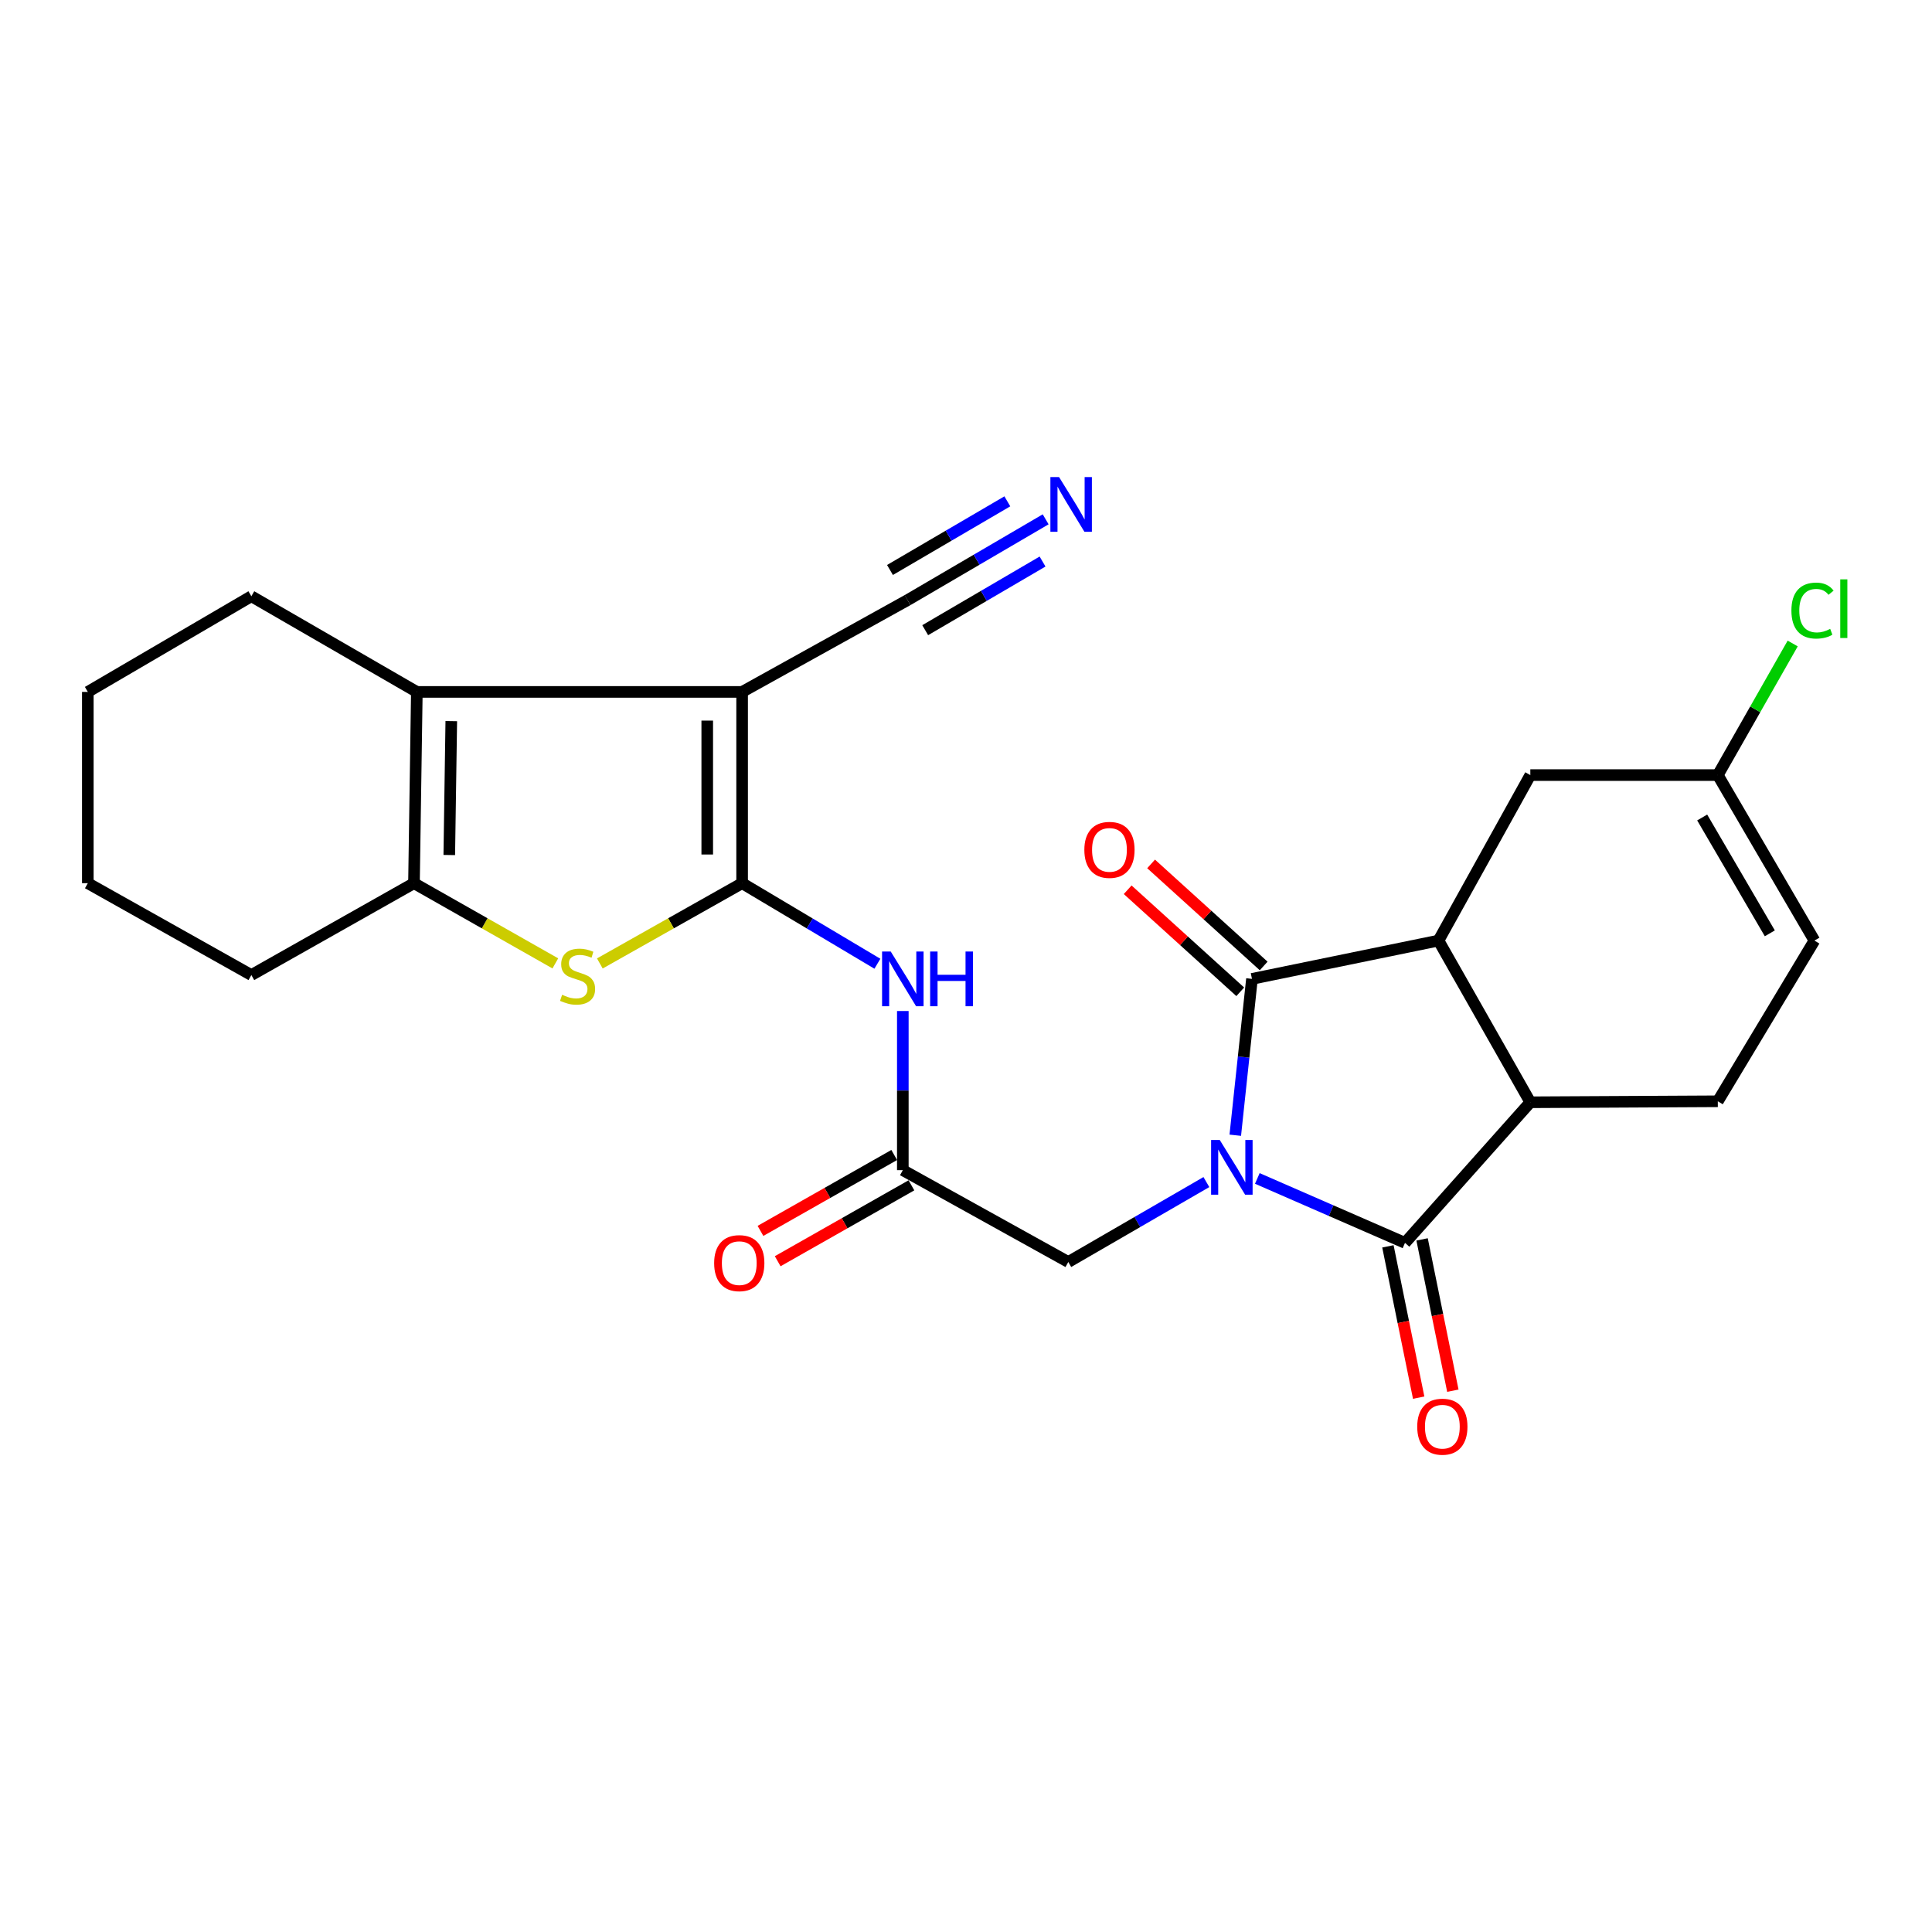 <?xml version='1.0' encoding='iso-8859-1'?>
<svg version='1.1' baseProfile='full'
              xmlns='http://www.w3.org/2000/svg'
                      xmlns:rdkit='http://www.rdkit.org/xml'
                      xmlns:xlink='http://www.w3.org/1999/xlink'
                  xml:space='preserve'
width='1000px' height='1000px' viewBox='0 0 1000 1000'>
<!-- END OF HEADER -->
<rect style='opacity:1.0;fill:#FFFFFF;stroke:none' width='1000' height='1000' x='0' y='0'> </rect>
<path class='bond-2' d='M 639.376,587.596 L 643.694,547.131' style='fill:none;fill-rule:evenodd;stroke:#0000FF;stroke-width:6px;stroke-linecap:butt;stroke-linejoin:miter;stroke-opacity:1' />
<path class='bond-2' d='M 643.694,547.131 L 648.012,506.667' style='fill:none;fill-rule:evenodd;stroke:#000000;stroke-width:6px;stroke-linecap:butt;stroke-linejoin:miter;stroke-opacity:1' />
<path class='bond-3' d='M 650.788,609.96 L 689.005,626.634' style='fill:none;fill-rule:evenodd;stroke:#0000FF;stroke-width:6px;stroke-linecap:butt;stroke-linejoin:miter;stroke-opacity:1' />
<path class='bond-3' d='M 689.005,626.634 L 727.223,643.307' style='fill:none;fill-rule:evenodd;stroke:#000000;stroke-width:6px;stroke-linecap:butt;stroke-linejoin:miter;stroke-opacity:1' />
<path class='bond-12' d='M 624.418,611.84 L 588.683,632.522' style='fill:none;fill-rule:evenodd;stroke:#0000FF;stroke-width:6px;stroke-linecap:butt;stroke-linejoin:miter;stroke-opacity:1' />
<path class='bond-12' d='M 588.683,632.522 L 552.948,653.205' style='fill:none;fill-rule:evenodd;stroke:#000000;stroke-width:6px;stroke-linecap:butt;stroke-linejoin:miter;stroke-opacity:1' />
<path class='bond-0' d='M 384.118,457.139 L 419.128,477.985' style='fill:none;fill-rule:evenodd;stroke:#000000;stroke-width:6px;stroke-linecap:butt;stroke-linejoin:miter;stroke-opacity:1' />
<path class='bond-0' d='M 419.128,477.985 L 454.139,498.831' style='fill:none;fill-rule:evenodd;stroke:#0000FF;stroke-width:6px;stroke-linecap:butt;stroke-linejoin:miter;stroke-opacity:1' />
<path class='bond-1' d='M 384.118,457.139 L 384.118,358.133' style='fill:none;fill-rule:evenodd;stroke:#000000;stroke-width:6px;stroke-linecap:butt;stroke-linejoin:miter;stroke-opacity:1' />
<path class='bond-1' d='M 366.067,442.288 L 366.067,372.984' style='fill:none;fill-rule:evenodd;stroke:#000000;stroke-width:6px;stroke-linecap:butt;stroke-linejoin:miter;stroke-opacity:1' />
<path class='bond-4' d='M 384.118,457.139 L 347.296,477.91' style='fill:none;fill-rule:evenodd;stroke:#000000;stroke-width:6px;stroke-linecap:butt;stroke-linejoin:miter;stroke-opacity:1' />
<path class='bond-4' d='M 347.296,477.91 L 310.475,498.681' style='fill:none;fill-rule:evenodd;stroke:#CCCC00;stroke-width:6px;stroke-linecap:butt;stroke-linejoin:miter;stroke-opacity:1' />
<path class='bond-6' d='M 384.118,358.133 L 215.759,358.133' style='fill:none;fill-rule:evenodd;stroke:#000000;stroke-width:6px;stroke-linecap:butt;stroke-linejoin:miter;stroke-opacity:1' />
<path class='bond-10' d='M 384.118,358.133 L 469.766,310.601' style='fill:none;fill-rule:evenodd;stroke:#000000;stroke-width:6px;stroke-linecap:butt;stroke-linejoin:miter;stroke-opacity:1' />
<path class='bond-5' d='M 648.012,506.667 L 744.561,486.841' style='fill:none;fill-rule:evenodd;stroke:#000000;stroke-width:6px;stroke-linecap:butt;stroke-linejoin:miter;stroke-opacity:1' />
<path class='bond-18' d='M 654.074,499.98 L 624.94,473.572' style='fill:none;fill-rule:evenodd;stroke:#000000;stroke-width:6px;stroke-linecap:butt;stroke-linejoin:miter;stroke-opacity:1' />
<path class='bond-18' d='M 624.94,473.572 L 595.807,447.164' style='fill:none;fill-rule:evenodd;stroke:#FF0000;stroke-width:6px;stroke-linecap:butt;stroke-linejoin:miter;stroke-opacity:1' />
<path class='bond-18' d='M 641.951,513.353 L 612.818,486.945' style='fill:none;fill-rule:evenodd;stroke:#000000;stroke-width:6px;stroke-linecap:butt;stroke-linejoin:miter;stroke-opacity:1' />
<path class='bond-18' d='M 612.818,486.945 L 583.684,460.537' style='fill:none;fill-rule:evenodd;stroke:#FF0000;stroke-width:6px;stroke-linecap:butt;stroke-linejoin:miter;stroke-opacity:1' />
<path class='bond-7' d='M 727.223,643.307 L 792.094,570.535' style='fill:none;fill-rule:evenodd;stroke:#000000;stroke-width:6px;stroke-linecap:butt;stroke-linejoin:miter;stroke-opacity:1' />
<path class='bond-19' d='M 718.379,645.106 L 726.343,684.266' style='fill:none;fill-rule:evenodd;stroke:#000000;stroke-width:6px;stroke-linecap:butt;stroke-linejoin:miter;stroke-opacity:1' />
<path class='bond-19' d='M 726.343,684.266 L 734.307,723.425' style='fill:none;fill-rule:evenodd;stroke:#FF0000;stroke-width:6px;stroke-linecap:butt;stroke-linejoin:miter;stroke-opacity:1' />
<path class='bond-19' d='M 736.067,641.509 L 744.031,680.668' style='fill:none;fill-rule:evenodd;stroke:#000000;stroke-width:6px;stroke-linecap:butt;stroke-linejoin:miter;stroke-opacity:1' />
<path class='bond-19' d='M 744.031,680.668 L 751.995,719.828' style='fill:none;fill-rule:evenodd;stroke:#FF0000;stroke-width:6px;stroke-linecap:butt;stroke-linejoin:miter;stroke-opacity:1' />
<path class='bond-8' d='M 287.437,498.65 L 250.856,477.894' style='fill:none;fill-rule:evenodd;stroke:#CCCC00;stroke-width:6px;stroke-linecap:butt;stroke-linejoin:miter;stroke-opacity:1' />
<path class='bond-8' d='M 250.856,477.894 L 214.275,457.139' style='fill:none;fill-rule:evenodd;stroke:#000000;stroke-width:6px;stroke-linecap:butt;stroke-linejoin:miter;stroke-opacity:1' />
<path class='bond-15' d='M 744.561,486.841 L 792.094,401.183' style='fill:none;fill-rule:evenodd;stroke:#000000;stroke-width:6px;stroke-linecap:butt;stroke-linejoin:miter;stroke-opacity:1' />
<path class='bond-26' d='M 744.561,486.841 L 792.094,570.535' style='fill:none;fill-rule:evenodd;stroke:#000000;stroke-width:6px;stroke-linecap:butt;stroke-linejoin:miter;stroke-opacity:1' />
<path class='bond-22' d='M 215.759,358.133 L 130.1,308.615' style='fill:none;fill-rule:evenodd;stroke:#000000;stroke-width:6px;stroke-linecap:butt;stroke-linejoin:miter;stroke-opacity:1' />
<path class='bond-28' d='M 215.759,358.133 L 214.275,457.139' style='fill:none;fill-rule:evenodd;stroke:#000000;stroke-width:6px;stroke-linecap:butt;stroke-linejoin:miter;stroke-opacity:1' />
<path class='bond-28' d='M 233.584,373.254 L 232.546,442.558' style='fill:none;fill-rule:evenodd;stroke:#000000;stroke-width:6px;stroke-linecap:butt;stroke-linejoin:miter;stroke-opacity:1' />
<path class='bond-14' d='M 792.094,570.535 L 889.134,570.023' style='fill:none;fill-rule:evenodd;stroke:#000000;stroke-width:6px;stroke-linecap:butt;stroke-linejoin:miter;stroke-opacity:1' />
<path class='bond-23' d='M 214.275,457.139 L 130.1,504.681' style='fill:none;fill-rule:evenodd;stroke:#000000;stroke-width:6px;stroke-linecap:butt;stroke-linejoin:miter;stroke-opacity:1' />
<path class='bond-9' d='M 467.299,523.302 L 467.299,564.487' style='fill:none;fill-rule:evenodd;stroke:#0000FF;stroke-width:6px;stroke-linecap:butt;stroke-linejoin:miter;stroke-opacity:1' />
<path class='bond-9' d='M 467.299,564.487 L 467.299,605.672' style='fill:none;fill-rule:evenodd;stroke:#000000;stroke-width:6px;stroke-linecap:butt;stroke-linejoin:miter;stroke-opacity:1' />
<path class='bond-13' d='M 469.766,310.601 L 505.498,289.7' style='fill:none;fill-rule:evenodd;stroke:#000000;stroke-width:6px;stroke-linecap:butt;stroke-linejoin:miter;stroke-opacity:1' />
<path class='bond-13' d='M 505.498,289.7 L 541.23,268.799' style='fill:none;fill-rule:evenodd;stroke:#0000FF;stroke-width:6px;stroke-linecap:butt;stroke-linejoin:miter;stroke-opacity:1' />
<path class='bond-13' d='M 478.88,326.181 L 509.252,308.416' style='fill:none;fill-rule:evenodd;stroke:#000000;stroke-width:6px;stroke-linecap:butt;stroke-linejoin:miter;stroke-opacity:1' />
<path class='bond-13' d='M 509.252,308.416 L 539.624,290.65' style='fill:none;fill-rule:evenodd;stroke:#0000FF;stroke-width:6px;stroke-linecap:butt;stroke-linejoin:miter;stroke-opacity:1' />
<path class='bond-13' d='M 460.653,295.02 L 491.025,277.254' style='fill:none;fill-rule:evenodd;stroke:#000000;stroke-width:6px;stroke-linecap:butt;stroke-linejoin:miter;stroke-opacity:1' />
<path class='bond-13' d='M 491.025,277.254 L 521.397,259.489' style='fill:none;fill-rule:evenodd;stroke:#0000FF;stroke-width:6px;stroke-linecap:butt;stroke-linejoin:miter;stroke-opacity:1' />
<path class='bond-11' d='M 467.299,605.672 L 552.948,653.205' style='fill:none;fill-rule:evenodd;stroke:#000000;stroke-width:6px;stroke-linecap:butt;stroke-linejoin:miter;stroke-opacity:1' />
<path class='bond-20' d='M 462.845,597.823 L 428.234,617.466' style='fill:none;fill-rule:evenodd;stroke:#000000;stroke-width:6px;stroke-linecap:butt;stroke-linejoin:miter;stroke-opacity:1' />
<path class='bond-20' d='M 428.234,617.466 L 393.622,637.108' style='fill:none;fill-rule:evenodd;stroke:#FF0000;stroke-width:6px;stroke-linecap:butt;stroke-linejoin:miter;stroke-opacity:1' />
<path class='bond-20' d='M 471.754,613.522 L 437.143,633.164' style='fill:none;fill-rule:evenodd;stroke:#000000;stroke-width:6px;stroke-linecap:butt;stroke-linejoin:miter;stroke-opacity:1' />
<path class='bond-20' d='M 437.143,633.164 L 402.532,652.807' style='fill:none;fill-rule:evenodd;stroke:#FF0000;stroke-width:6px;stroke-linecap:butt;stroke-linejoin:miter;stroke-opacity:1' />
<path class='bond-17' d='M 889.134,570.023 L 939.143,486.841' style='fill:none;fill-rule:evenodd;stroke:#000000;stroke-width:6px;stroke-linecap:butt;stroke-linejoin:miter;stroke-opacity:1' />
<path class='bond-16' d='M 792.094,401.183 L 889.134,401.183' style='fill:none;fill-rule:evenodd;stroke:#000000;stroke-width:6px;stroke-linecap:butt;stroke-linejoin:miter;stroke-opacity:1' />
<path class='bond-21' d='M 889.134,401.183 L 908.515,367.127' style='fill:none;fill-rule:evenodd;stroke:#000000;stroke-width:6px;stroke-linecap:butt;stroke-linejoin:miter;stroke-opacity:1' />
<path class='bond-21' d='M 908.515,367.127 L 927.897,333.071' style='fill:none;fill-rule:evenodd;stroke:#00CC00;stroke-width:6px;stroke-linecap:butt;stroke-linejoin:miter;stroke-opacity:1' />
<path class='bond-27' d='M 889.134,401.183 L 939.143,486.841' style='fill:none;fill-rule:evenodd;stroke:#000000;stroke-width:6px;stroke-linecap:butt;stroke-linejoin:miter;stroke-opacity:1' />
<path class='bond-27' d='M 881.047,423.132 L 916.054,483.093' style='fill:none;fill-rule:evenodd;stroke:#000000;stroke-width:6px;stroke-linecap:butt;stroke-linejoin:miter;stroke-opacity:1' />
<path class='bond-24' d='M 130.1,308.615 L 45.455,358.133' style='fill:none;fill-rule:evenodd;stroke:#000000;stroke-width:6px;stroke-linecap:butt;stroke-linejoin:miter;stroke-opacity:1' />
<path class='bond-25' d='M 130.1,504.681 L 45.455,457.139' style='fill:none;fill-rule:evenodd;stroke:#000000;stroke-width:6px;stroke-linecap:butt;stroke-linejoin:miter;stroke-opacity:1' />
<path class='bond-29' d='M 45.455,358.133 L 45.455,457.139' style='fill:none;fill-rule:evenodd;stroke:#000000;stroke-width:6px;stroke-linecap:butt;stroke-linejoin:miter;stroke-opacity:1' />
<path  class='atom-0' d='M 631.343 590.048
L 640.623 605.048
Q 641.543 606.528, 643.023 609.208
Q 644.503 611.888, 644.583 612.048
L 644.583 590.048
L 648.343 590.048
L 648.343 618.368
L 644.463 618.368
L 634.503 601.968
Q 633.343 600.048, 632.103 597.848
Q 630.903 595.648, 630.543 594.968
L 630.543 618.368
L 626.863 618.368
L 626.863 590.048
L 631.343 590.048
' fill='#0000FF'/>
<path  class='atom-5' d='M 290.95 514.903
Q 291.27 515.023, 292.59 515.583
Q 293.91 516.143, 295.35 516.503
Q 296.83 516.823, 298.27 516.823
Q 300.95 516.823, 302.51 515.543
Q 304.07 514.223, 304.07 511.943
Q 304.07 510.383, 303.27 509.423
Q 302.51 508.463, 301.31 507.943
Q 300.11 507.423, 298.11 506.823
Q 295.59 506.063, 294.07 505.343
Q 292.59 504.623, 291.51 503.103
Q 290.47 501.583, 290.47 499.023
Q 290.47 495.463, 292.87 493.263
Q 295.31 491.063, 300.11 491.063
Q 303.39 491.063, 307.11 492.623
L 306.19 495.703
Q 302.79 494.303, 300.23 494.303
Q 297.47 494.303, 295.95 495.463
Q 294.43 496.583, 294.47 498.543
Q 294.47 500.063, 295.23 500.983
Q 296.03 501.903, 297.15 502.423
Q 298.31 502.943, 300.23 503.543
Q 302.79 504.343, 304.31 505.143
Q 305.83 505.943, 306.91 507.583
Q 308.03 509.183, 308.03 511.943
Q 308.03 515.863, 305.39 517.983
Q 302.79 520.063, 298.43 520.063
Q 295.91 520.063, 293.99 519.503
Q 292.11 518.983, 289.87 518.063
L 290.95 514.903
' fill='#CCCC00'/>
<path  class='atom-10' d='M 461.039 492.507
L 470.319 507.507
Q 471.239 508.987, 472.719 511.667
Q 474.199 514.347, 474.279 514.507
L 474.279 492.507
L 478.039 492.507
L 478.039 520.827
L 474.159 520.827
L 464.199 504.427
Q 463.039 502.507, 461.799 500.307
Q 460.599 498.107, 460.239 497.427
L 460.239 520.827
L 456.559 520.827
L 456.559 492.507
L 461.039 492.507
' fill='#0000FF'/>
<path  class='atom-10' d='M 481.439 492.507
L 485.279 492.507
L 485.279 504.547
L 499.759 504.547
L 499.759 492.507
L 503.599 492.507
L 503.599 520.827
L 499.759 520.827
L 499.759 507.747
L 485.279 507.747
L 485.279 520.827
L 481.439 520.827
L 481.439 492.507
' fill='#0000FF'/>
<path  class='atom-14' d='M 548.162 246.923
L 557.442 261.923
Q 558.362 263.403, 559.842 266.083
Q 561.322 268.763, 561.402 268.923
L 561.402 246.923
L 565.162 246.923
L 565.162 275.243
L 561.282 275.243
L 551.322 258.843
Q 550.162 256.923, 548.922 254.723
Q 547.722 252.523, 547.362 251.843
L 547.362 275.243
L 543.682 275.243
L 543.682 246.923
L 548.162 246.923
' fill='#0000FF'/>
<path  class='atom-19' d='M 561.257 439.891
Q 561.257 433.091, 564.617 429.291
Q 567.977 425.491, 574.257 425.491
Q 580.537 425.491, 583.897 429.291
Q 587.257 433.091, 587.257 439.891
Q 587.257 446.771, 583.857 450.691
Q 580.457 454.571, 574.257 454.571
Q 568.017 454.571, 564.617 450.691
Q 561.257 446.811, 561.257 439.891
M 574.257 451.371
Q 578.577 451.371, 580.897 448.491
Q 583.257 445.571, 583.257 439.891
Q 583.257 434.331, 580.897 431.531
Q 578.577 428.691, 574.257 428.691
Q 569.937 428.691, 567.577 431.491
Q 565.257 434.291, 565.257 439.891
Q 565.257 445.611, 567.577 448.491
Q 569.937 451.371, 574.257 451.371
' fill='#FF0000'/>
<path  class='atom-20' d='M 733.557 738.452
Q 733.557 731.652, 736.917 727.852
Q 740.277 724.052, 746.557 724.052
Q 752.837 724.052, 756.197 727.852
Q 759.557 731.652, 759.557 738.452
Q 759.557 745.332, 756.157 749.252
Q 752.757 753.132, 746.557 753.132
Q 740.317 753.132, 736.917 749.252
Q 733.557 745.372, 733.557 738.452
M 746.557 749.932
Q 750.877 749.932, 753.197 747.052
Q 755.557 744.132, 755.557 738.452
Q 755.557 732.892, 753.197 730.092
Q 750.877 727.252, 746.557 727.252
Q 742.237 727.252, 739.877 730.052
Q 737.557 732.852, 737.557 738.452
Q 737.557 744.172, 739.877 747.052
Q 742.237 749.932, 746.557 749.932
' fill='#FF0000'/>
<path  class='atom-21' d='M 369.643 653.796
Q 369.643 646.996, 373.003 643.196
Q 376.363 639.396, 382.643 639.396
Q 388.923 639.396, 392.283 643.196
Q 395.643 646.996, 395.643 653.796
Q 395.643 660.676, 392.243 664.596
Q 388.843 668.476, 382.643 668.476
Q 376.403 668.476, 373.003 664.596
Q 369.643 660.716, 369.643 653.796
M 382.643 665.276
Q 386.963 665.276, 389.283 662.396
Q 391.643 659.476, 391.643 653.796
Q 391.643 648.236, 389.283 645.436
Q 386.963 642.596, 382.643 642.596
Q 378.323 642.596, 375.963 645.396
Q 373.643 648.196, 373.643 653.796
Q 373.643 659.516, 375.963 662.396
Q 378.323 665.276, 382.643 665.276
' fill='#FF0000'/>
<path  class='atom-22' d='M 927.23 316.033
Q 927.23 308.993, 930.51 305.313
Q 933.83 301.593, 940.11 301.593
Q 945.95 301.593, 949.07 305.713
L 946.43 307.873
Q 944.15 304.873, 940.11 304.873
Q 935.83 304.873, 933.55 307.753
Q 931.31 310.593, 931.31 316.033
Q 931.31 321.633, 933.63 324.513
Q 935.99 327.393, 940.55 327.393
Q 943.67 327.393, 947.31 325.513
L 948.43 328.513
Q 946.95 329.473, 944.71 330.033
Q 942.47 330.593, 939.99 330.593
Q 933.83 330.593, 930.51 326.833
Q 927.23 323.073, 927.23 316.033
' fill='#00CC00'/>
<path  class='atom-22' d='M 952.51 299.873
L 956.19 299.873
L 956.19 330.233
L 952.51 330.233
L 952.51 299.873
' fill='#00CC00'/>
</svg>
